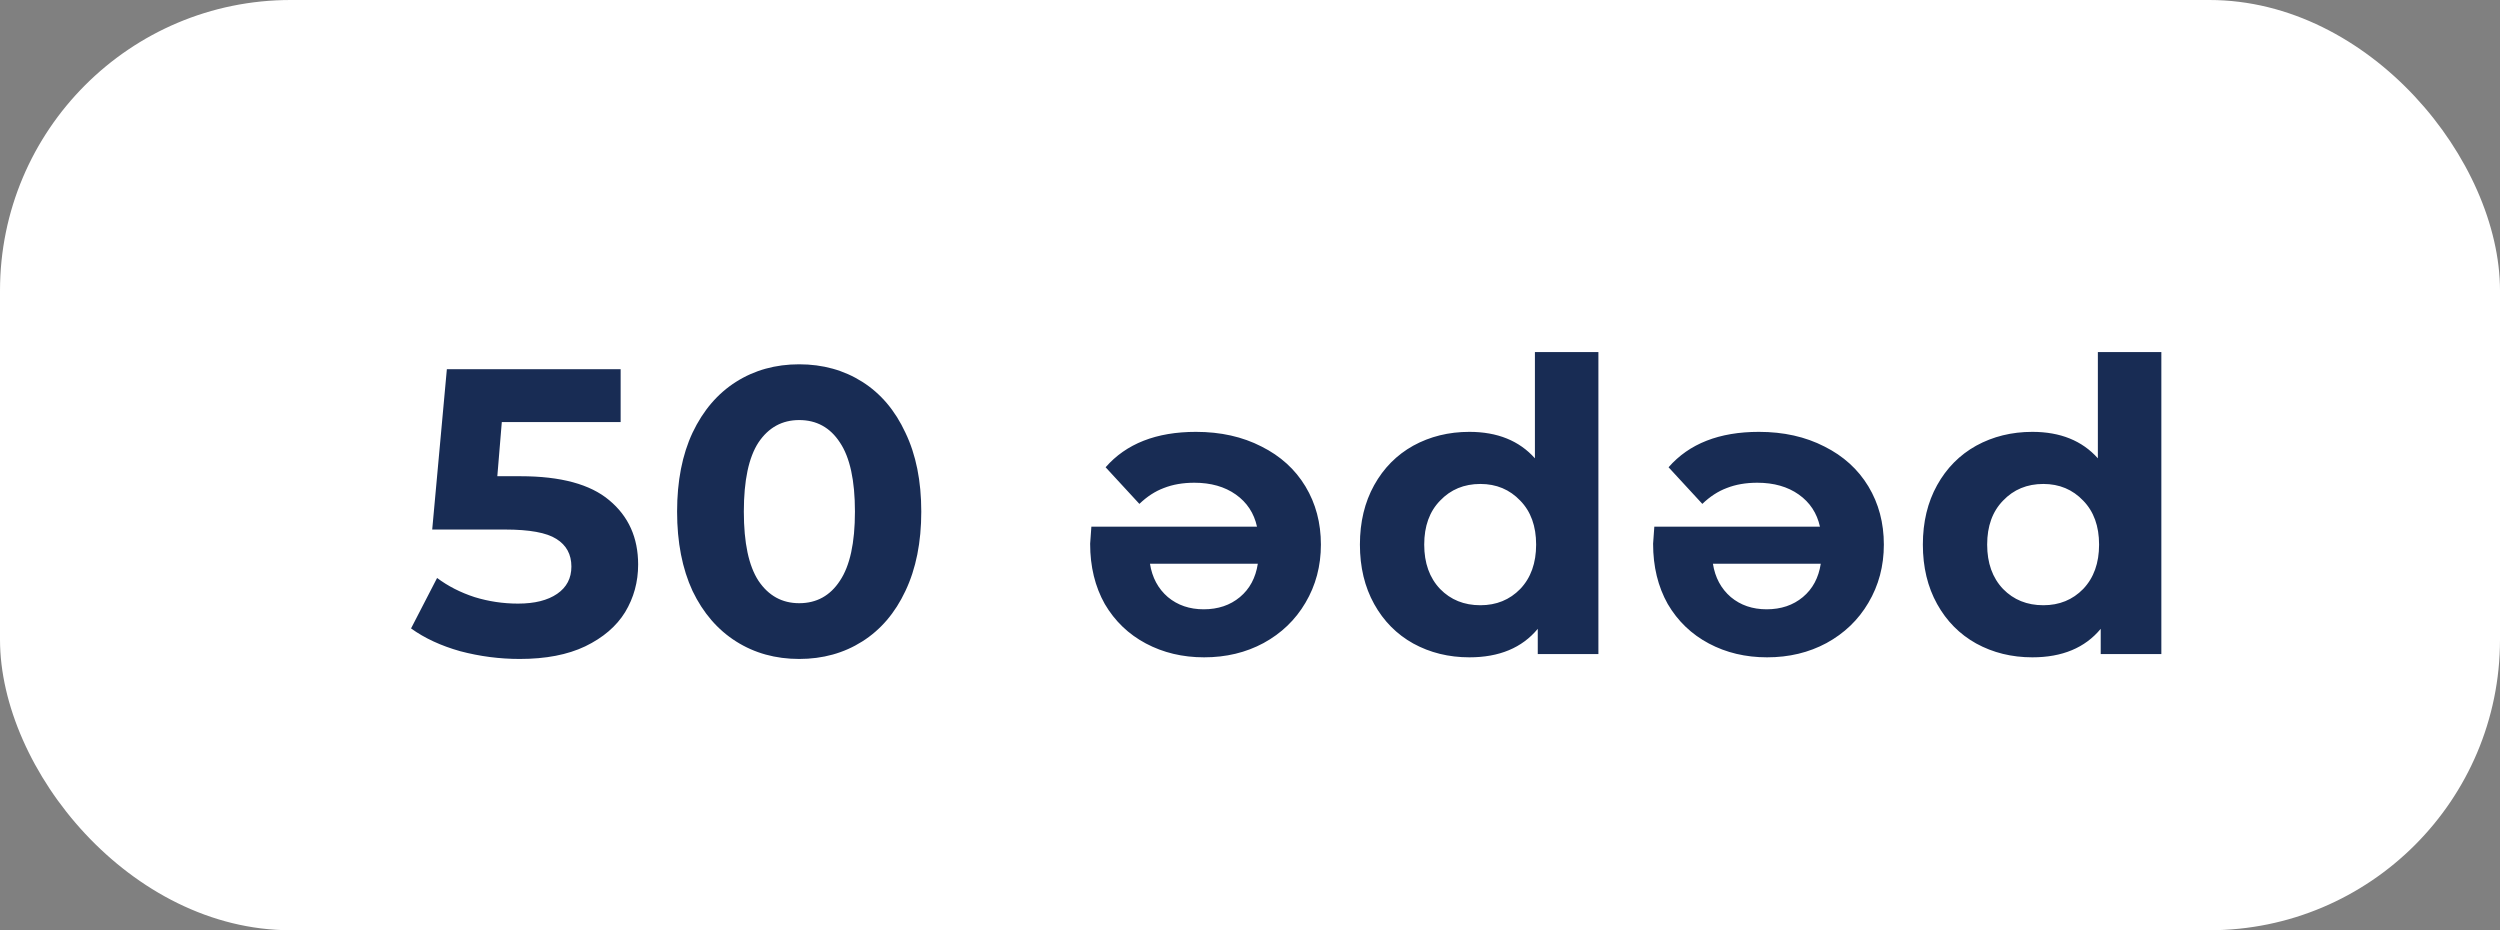 <?xml version="1.0" encoding="UTF-8"?> <svg xmlns="http://www.w3.org/2000/svg" width="172" height="64" viewBox="0 0 172 64" fill="none"><rect x="0" y="0" width="172" height="64" fill="#808080" stroke="none"/> <rect width="172" height="64" rx="20" fill="white"></rect> <path d="M35.812 32.764C38.575 32.764 40.609 33.315 41.916 34.416C43.241 35.517 43.904 36.992 43.904 38.84C43.904 40.035 43.605 41.127 43.008 42.116C42.411 43.087 41.496 43.871 40.264 44.468C39.051 45.047 37.548 45.336 35.756 45.336C34.375 45.336 33.012 45.159 31.668 44.804C30.343 44.431 29.213 43.908 28.28 43.236L30.072 39.764C30.819 40.324 31.677 40.763 32.648 41.08C33.619 41.379 34.617 41.528 35.644 41.528C36.783 41.528 37.679 41.304 38.332 40.856C38.985 40.408 39.312 39.783 39.312 38.98C39.312 38.14 38.967 37.505 38.276 37.076C37.604 36.647 36.428 36.432 34.748 36.432H29.736L30.744 25.4H42.7V29.04H34.524L34.216 32.764H35.812ZM54.984 45.336C53.36 45.336 51.914 44.935 50.644 44.132C49.375 43.329 48.376 42.172 47.648 40.66C46.939 39.129 46.584 37.309 46.584 35.2C46.584 33.091 46.939 31.28 47.648 29.768C48.376 28.237 49.375 27.071 50.644 26.268C51.914 25.465 53.36 25.064 54.984 25.064C56.608 25.064 58.055 25.465 59.324 26.268C60.594 27.071 61.583 28.237 62.292 29.768C63.02 31.28 63.384 33.091 63.384 35.2C63.384 37.309 63.02 39.129 62.292 40.66C61.583 42.172 60.594 43.329 59.324 44.132C58.055 44.935 56.608 45.336 54.984 45.336ZM54.984 41.5C56.179 41.5 57.112 40.987 57.784 39.96C58.475 38.933 58.82 37.347 58.82 35.2C58.82 33.053 58.475 31.467 57.784 30.44C57.112 29.413 56.179 28.9 54.984 28.9C53.808 28.9 52.875 29.413 52.184 30.44C51.512 31.467 51.176 33.053 51.176 35.2C51.176 37.347 51.512 38.933 52.184 39.96C52.875 40.987 53.808 41.5 54.984 41.5ZM75.002 37.412C75.002 37.356 75.03 36.964 75.086 36.236H86.482C86.277 35.303 85.791 34.565 85.026 34.024C84.261 33.483 83.309 33.212 82.17 33.212C81.386 33.212 80.686 33.333 80.07 33.576C79.473 33.8 78.913 34.164 78.39 34.668L76.066 32.148C77.485 30.524 79.557 29.712 82.282 29.712C83.981 29.712 85.483 30.048 86.79 30.72C88.097 31.373 89.105 32.288 89.814 33.464C90.523 34.64 90.878 35.975 90.878 37.468C90.878 38.943 90.523 40.277 89.814 41.472C89.123 42.648 88.162 43.572 86.93 44.244C85.717 44.897 84.354 45.224 82.842 45.224C81.367 45.224 80.033 44.907 78.838 44.272C77.643 43.637 76.701 42.732 76.01 41.556C75.338 40.361 75.002 38.98 75.002 37.412ZM82.814 41.92C83.803 41.92 84.634 41.64 85.306 41.08C85.978 40.52 86.389 39.755 86.538 38.784H79.118C79.267 39.736 79.678 40.501 80.35 41.08C81.022 41.64 81.843 41.92 82.814 41.92ZM109.97 24.224V45H105.798V43.264C104.715 44.571 103.147 45.224 101.094 45.224C99.675 45.224 98.387 44.907 97.23 44.272C96.091 43.637 95.195 42.732 94.542 41.556C93.889 40.38 93.562 39.017 93.562 37.468C93.562 35.919 93.889 34.556 94.542 33.38C95.195 32.204 96.091 31.299 97.23 30.664C98.387 30.029 99.675 29.712 101.094 29.712C103.017 29.712 104.519 30.319 105.602 31.532V24.224H109.97ZM101.85 41.64C102.951 41.64 103.866 41.267 104.594 40.52C105.322 39.755 105.686 38.737 105.686 37.468C105.686 36.199 105.322 35.191 104.594 34.444C103.866 33.679 102.951 33.296 101.85 33.296C100.73 33.296 99.806 33.679 99.078 34.444C98.35 35.191 97.986 36.199 97.986 37.468C97.986 38.737 98.35 39.755 99.078 40.52C99.806 41.267 100.73 41.64 101.85 41.64ZM113.733 37.412C113.733 37.356 113.761 36.964 113.817 36.236H125.213C125.007 35.303 124.522 34.565 123.757 34.024C122.991 33.483 122.039 33.212 120.901 33.212C120.117 33.212 119.417 33.333 118.801 33.576C118.203 33.8 117.643 34.164 117.121 34.668L114.797 32.148C116.215 30.524 118.287 29.712 121.013 29.712C122.711 29.712 124.214 30.048 125.521 30.72C126.827 31.373 127.835 32.288 128.545 33.464C129.254 34.64 129.609 35.975 129.609 37.468C129.609 38.943 129.254 40.277 128.545 41.472C127.854 42.648 126.893 43.572 125.661 44.244C124.447 44.897 123.085 45.224 121.573 45.224C120.098 45.224 118.763 44.907 117.569 44.272C116.374 43.637 115.431 42.732 114.741 41.556C114.069 40.361 113.733 38.98 113.733 37.412ZM121.545 41.92C122.534 41.92 123.365 41.64 124.037 41.08C124.709 40.52 125.119 39.755 125.269 38.784H117.849C117.998 39.736 118.409 40.501 119.081 41.08C119.753 41.64 120.574 41.92 121.545 41.92ZM148.701 24.224V45H144.529V43.264C143.446 44.571 141.878 45.224 139.825 45.224C138.406 45.224 137.118 44.907 135.961 44.272C134.822 43.637 133.926 42.732 133.273 41.556C132.619 40.38 132.293 39.017 132.293 37.468C132.293 35.919 132.619 34.556 133.273 33.38C133.926 32.204 134.822 31.299 135.961 30.664C137.118 30.029 138.406 29.712 139.825 29.712C141.747 29.712 143.25 30.319 144.333 31.532V24.224H148.701ZM140.581 41.64C141.682 41.64 142.597 41.267 143.325 40.52C144.053 39.755 144.417 38.737 144.417 37.468C144.417 36.199 144.053 35.191 143.325 34.444C142.597 33.679 141.682 33.296 140.581 33.296C139.461 33.296 138.537 33.679 137.809 34.444C137.081 35.191 136.717 36.199 136.717 37.468C136.717 38.737 137.081 39.755 137.809 40.52C138.537 41.267 139.461 41.64 140.581 41.64Z" fill="#182C54"></path> </svg> 